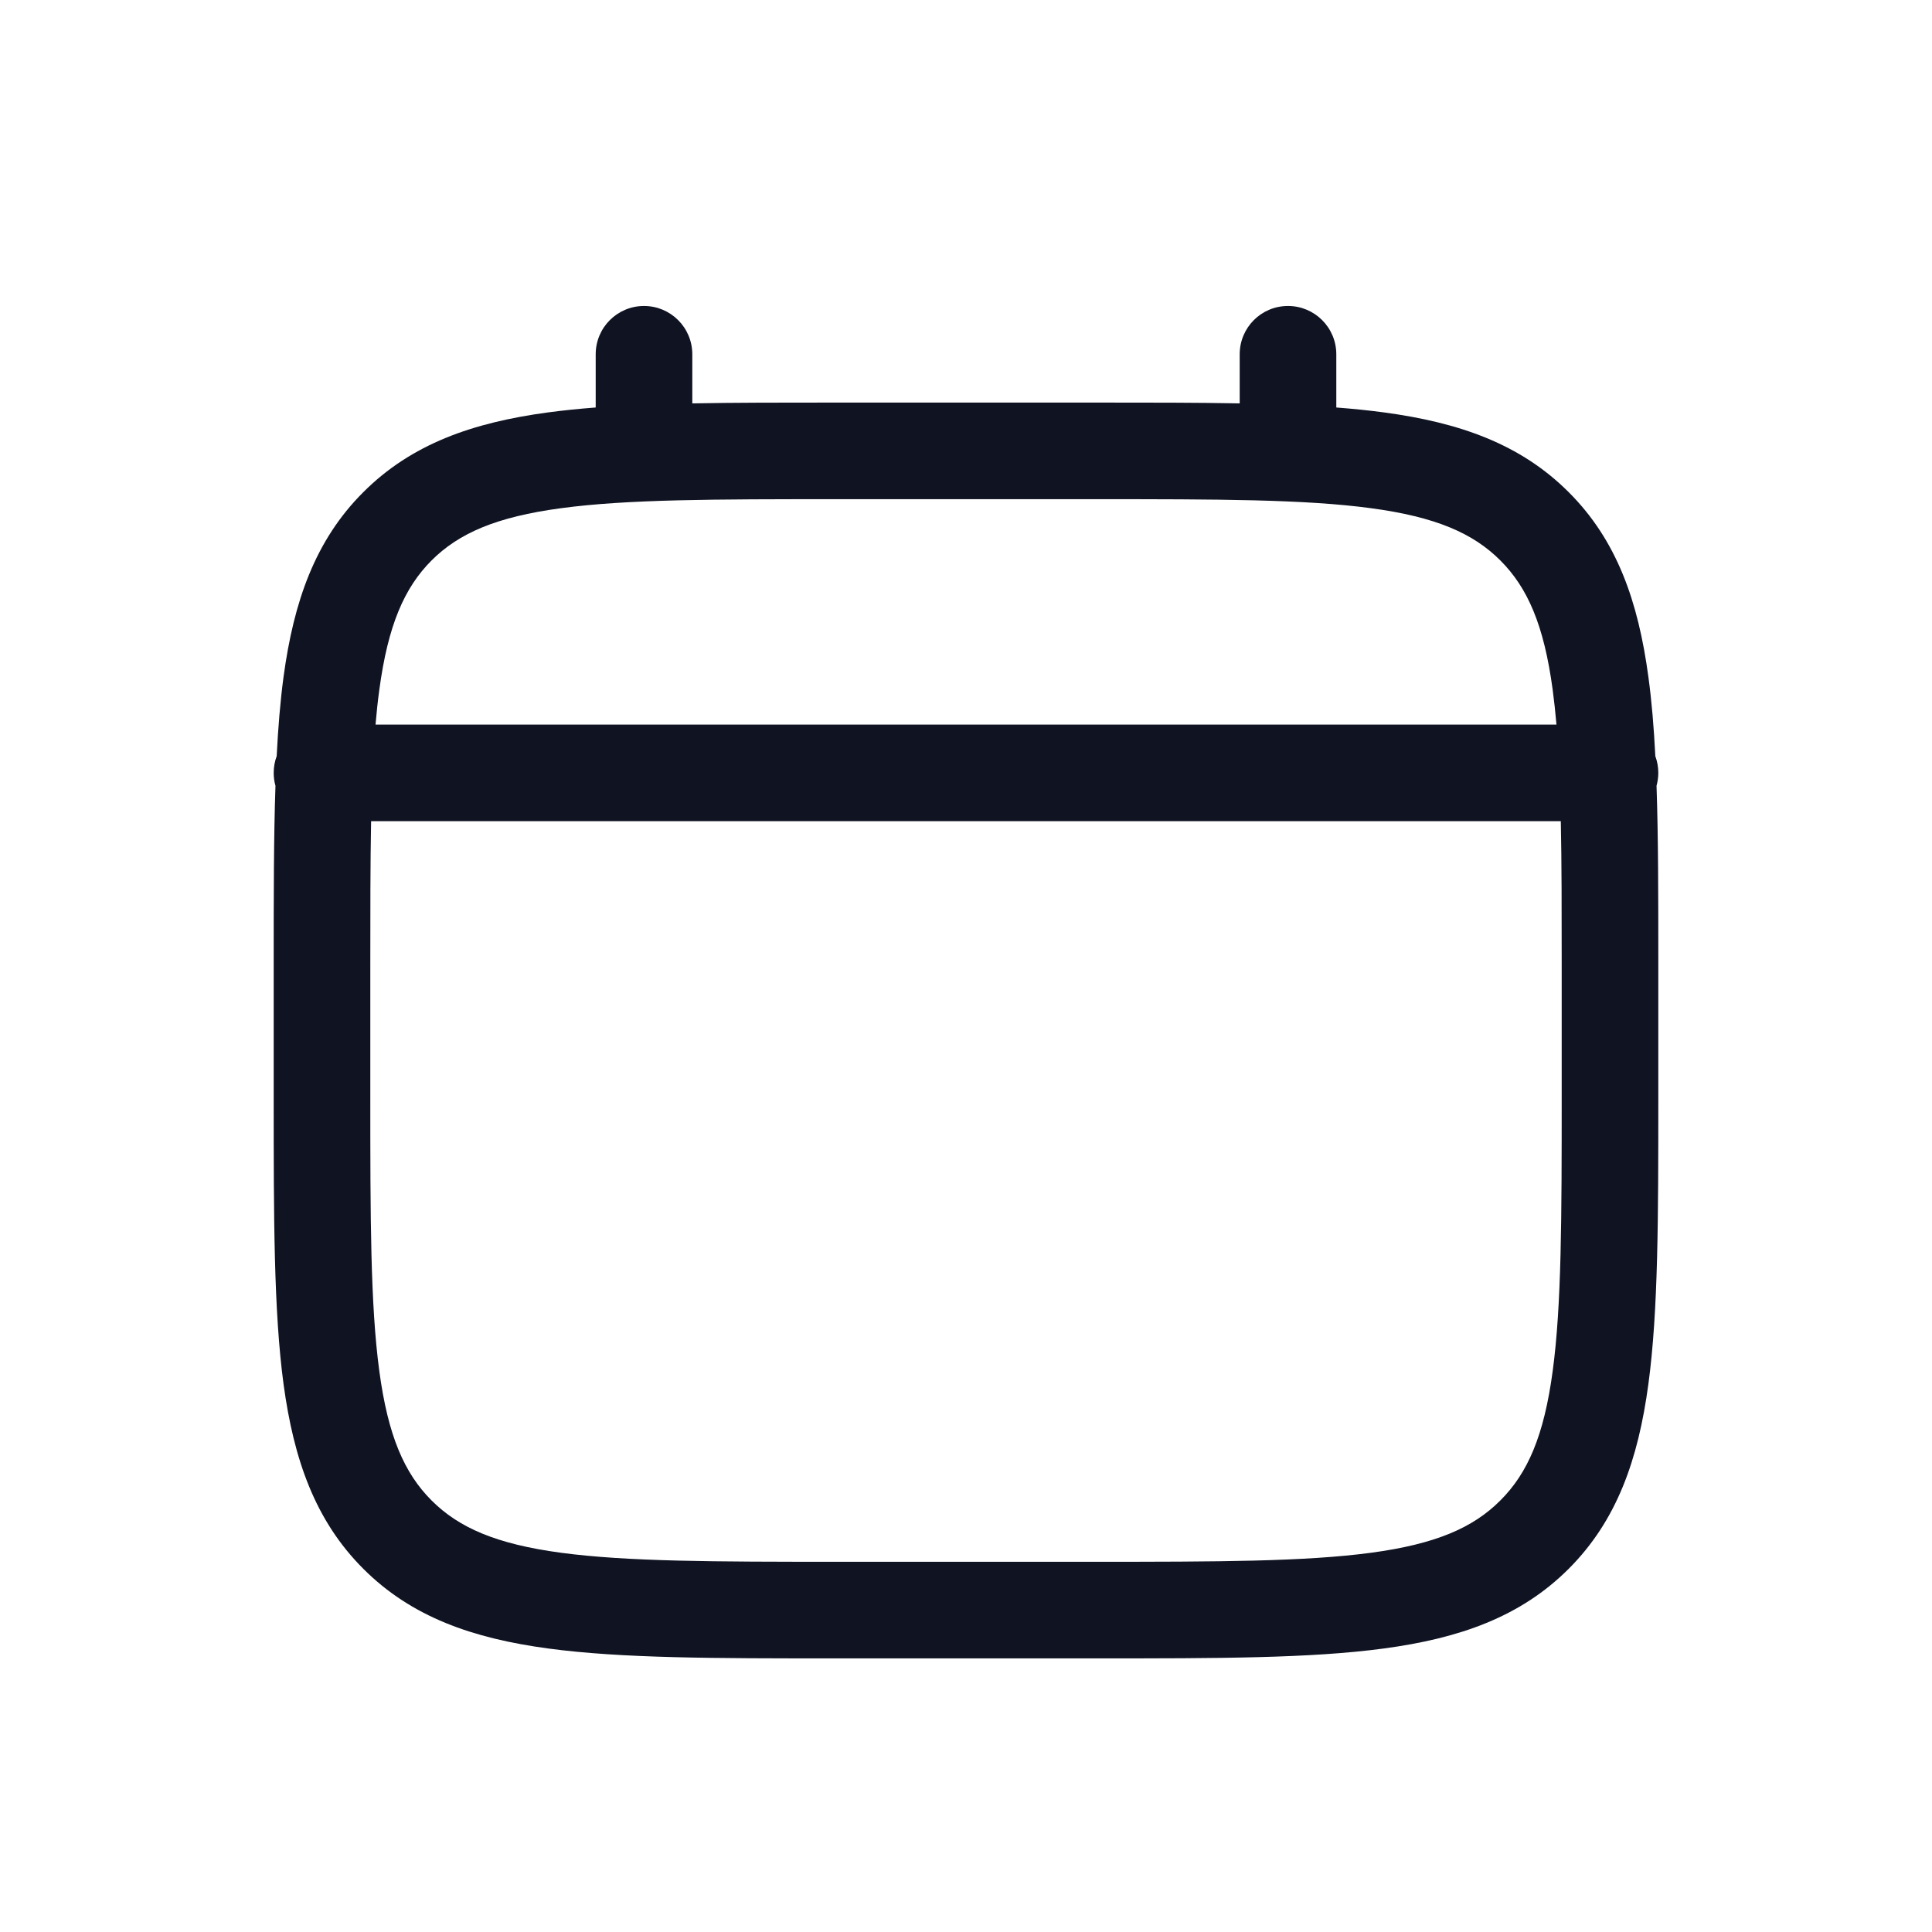 <svg width="24" height="24" viewBox="0 0 24 24" fill="none" xmlns="http://www.w3.org/2000/svg">
<path fill-rule="evenodd" clip-rule="evenodd" d="M8 3.801C8.331 3.801 8.6 4.069 8.6 4.401V5.011C9.13 5.001 9.713 5.001 10.355 5.001H13.645C14.287 5.001 14.87 5.001 15.4 5.011V4.401C15.4 4.069 15.668 3.801 16 3.801C16.331 3.801 16.6 4.069 16.6 4.401V5.062C16.808 5.078 17.005 5.098 17.191 5.123C18.129 5.249 18.888 5.515 19.487 6.114C20.086 6.712 20.351 7.472 20.477 8.41C20.518 8.709 20.545 9.036 20.563 9.393C20.587 9.458 20.6 9.528 20.6 9.601C20.6 9.656 20.592 9.71 20.578 9.761C20.6 10.402 20.6 11.131 20.6 11.956V13.646C20.6 15.116 20.6 16.281 20.477 17.192C20.351 18.13 20.086 18.889 19.487 19.488C18.888 20.087 18.129 20.352 17.191 20.478C16.28 20.601 15.115 20.601 13.645 20.601H10.355C8.885 20.601 7.72 20.601 6.809 20.478C5.871 20.352 5.112 20.087 4.513 19.488C3.914 18.889 3.649 18.13 3.522 17.192C3.4 16.281 3.4 15.116 3.4 13.646V11.956C3.4 11.131 3.4 10.402 3.422 9.761C3.407 9.71 3.4 9.656 3.4 9.601C3.4 9.528 3.413 9.458 3.437 9.393C3.455 9.036 3.482 8.709 3.522 8.41C3.649 7.472 3.914 6.712 4.513 6.114C5.112 5.515 5.871 5.249 6.809 5.123C6.995 5.098 7.192 5.078 7.4 5.062V4.401C7.4 4.069 7.669 3.801 8 3.801ZM4.61 10.201C4.6 10.723 4.6 11.318 4.6 12.001V13.601C4.6 15.126 4.601 16.21 4.712 17.032C4.82 17.837 5.023 18.301 5.361 18.639C5.7 18.978 6.164 19.181 6.969 19.289C7.791 19.399 8.874 19.401 10.4 19.401H13.6C15.125 19.401 16.209 19.399 17.031 19.289C17.836 19.181 18.3 18.978 18.638 18.639C18.977 18.301 19.18 17.837 19.288 17.032C19.399 16.21 19.4 15.126 19.4 13.601V12.001C19.4 11.318 19.4 10.723 19.389 10.201H4.61ZM19.335 9.001H4.665C4.678 8.849 4.693 8.706 4.712 8.569C4.82 7.765 5.023 7.301 5.361 6.962C5.7 6.624 6.164 6.421 6.969 6.313C7.791 6.202 8.874 6.201 10.4 6.201H13.6C15.125 6.201 16.209 6.202 17.031 6.313C17.836 6.421 18.3 6.624 18.638 6.962C18.977 7.301 19.18 7.765 19.288 8.569C19.306 8.706 19.322 8.849 19.335 9.001Z" fill="#0F1322"/>
</svg>
